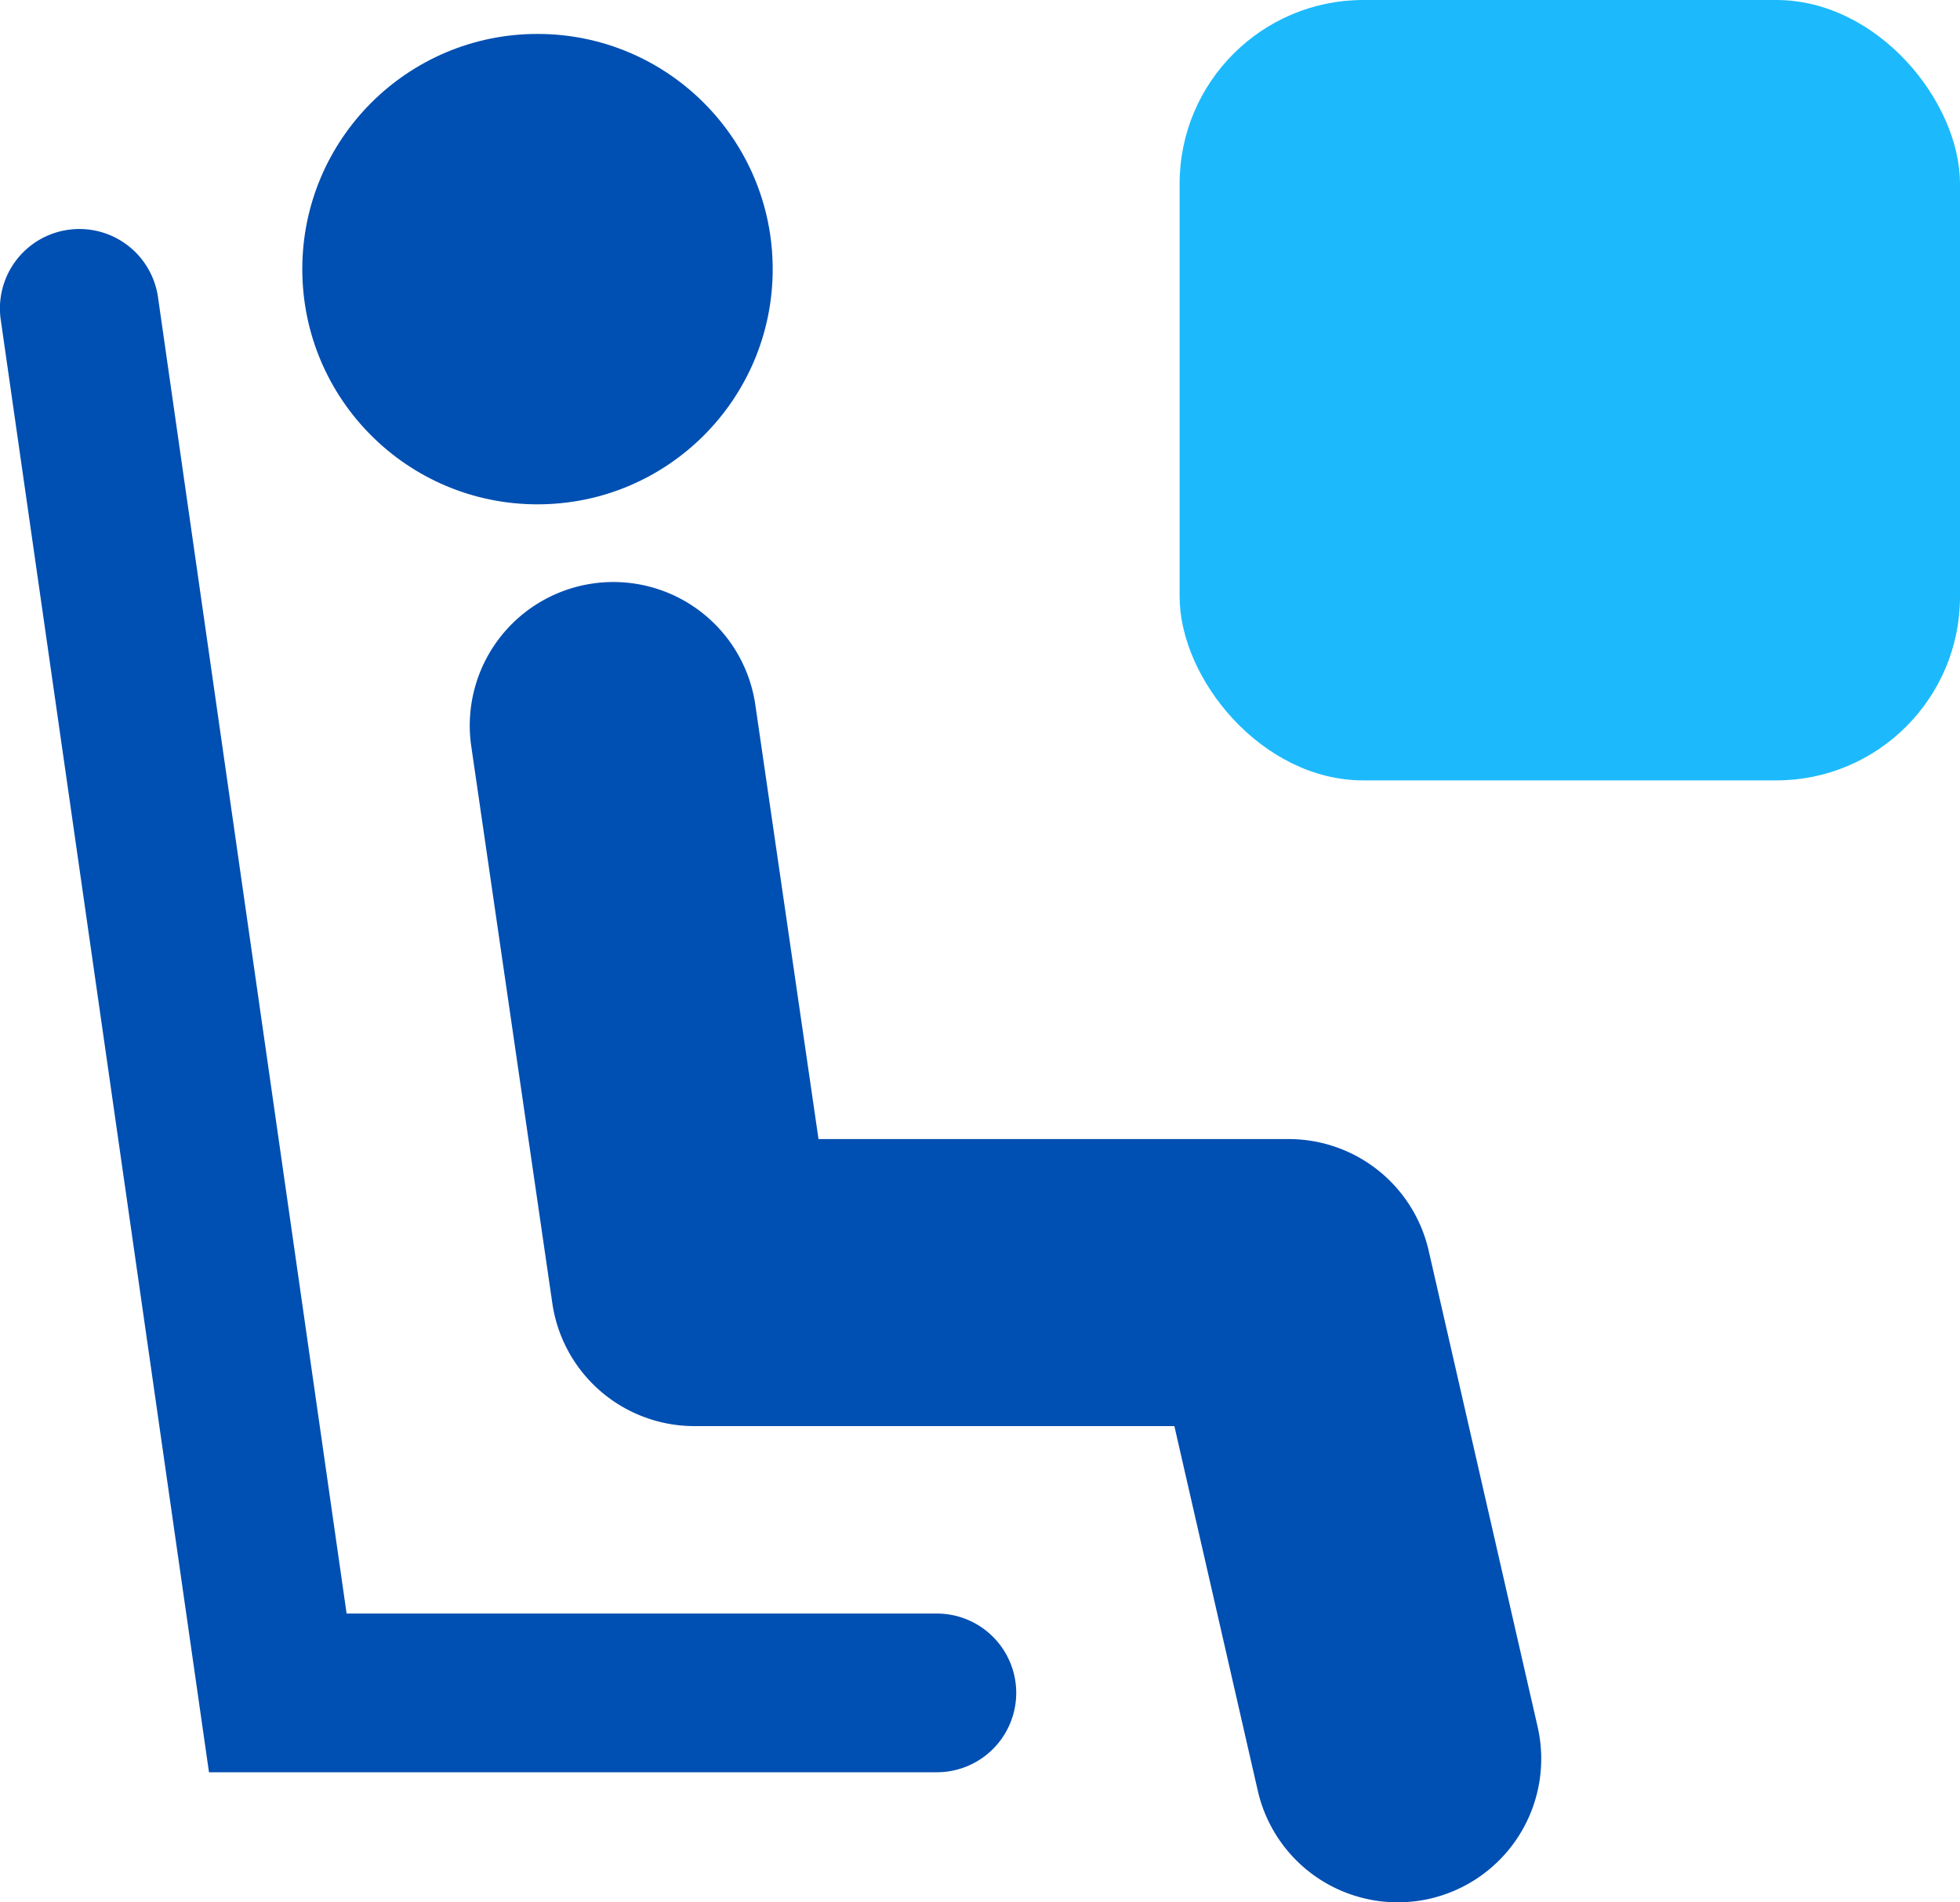 <svg xmlns="http://www.w3.org/2000/svg" width="64" height="62.115" viewBox="0 0 64 62.115"><g transform="translate(-422.722 -1717)"><path d="M-14905.688-8398.429h-23.767l-6.8-47.431a2.593,2.593,0,0,1,2.2-2.934,2.593,2.593,0,0,1,2.935,2.2l6.159,42.983h19.272a2.592,2.592,0,0,1,2.593,2.591A2.593,2.593,0,0,1-14905.688-8398.429Z" transform="translate(15359.001 10173.298)" fill="#004fb2"/><path d="M-14904.5-8387.983a4.688,4.688,0,0,1-4.563-3.642l-2.724-11.908h-15.675a4.687,4.687,0,0,1-4.637-4.012l-2.647-18.188a4.686,4.686,0,0,1,3.962-5.312,4.684,4.684,0,0,1,5.314,3.962l2.063,14.178h15.354a4.687,4.687,0,0,1,4.569,3.642l3.558,15.548a4.689,4.689,0,0,1-3.523,5.615A4.789,4.789,0,0,1-14904.5-8387.983Z" transform="translate(15372.856 10167.099)" fill="#004fb2"/><circle cx="7.68" cy="7.68" r="7.68" transform="translate(432.593 1718.108)" fill="#004fb2"/><rect width="25.482" height="25.482" rx="6" transform="translate(461.24 1717)" fill="#1cbafc"/></g></svg>